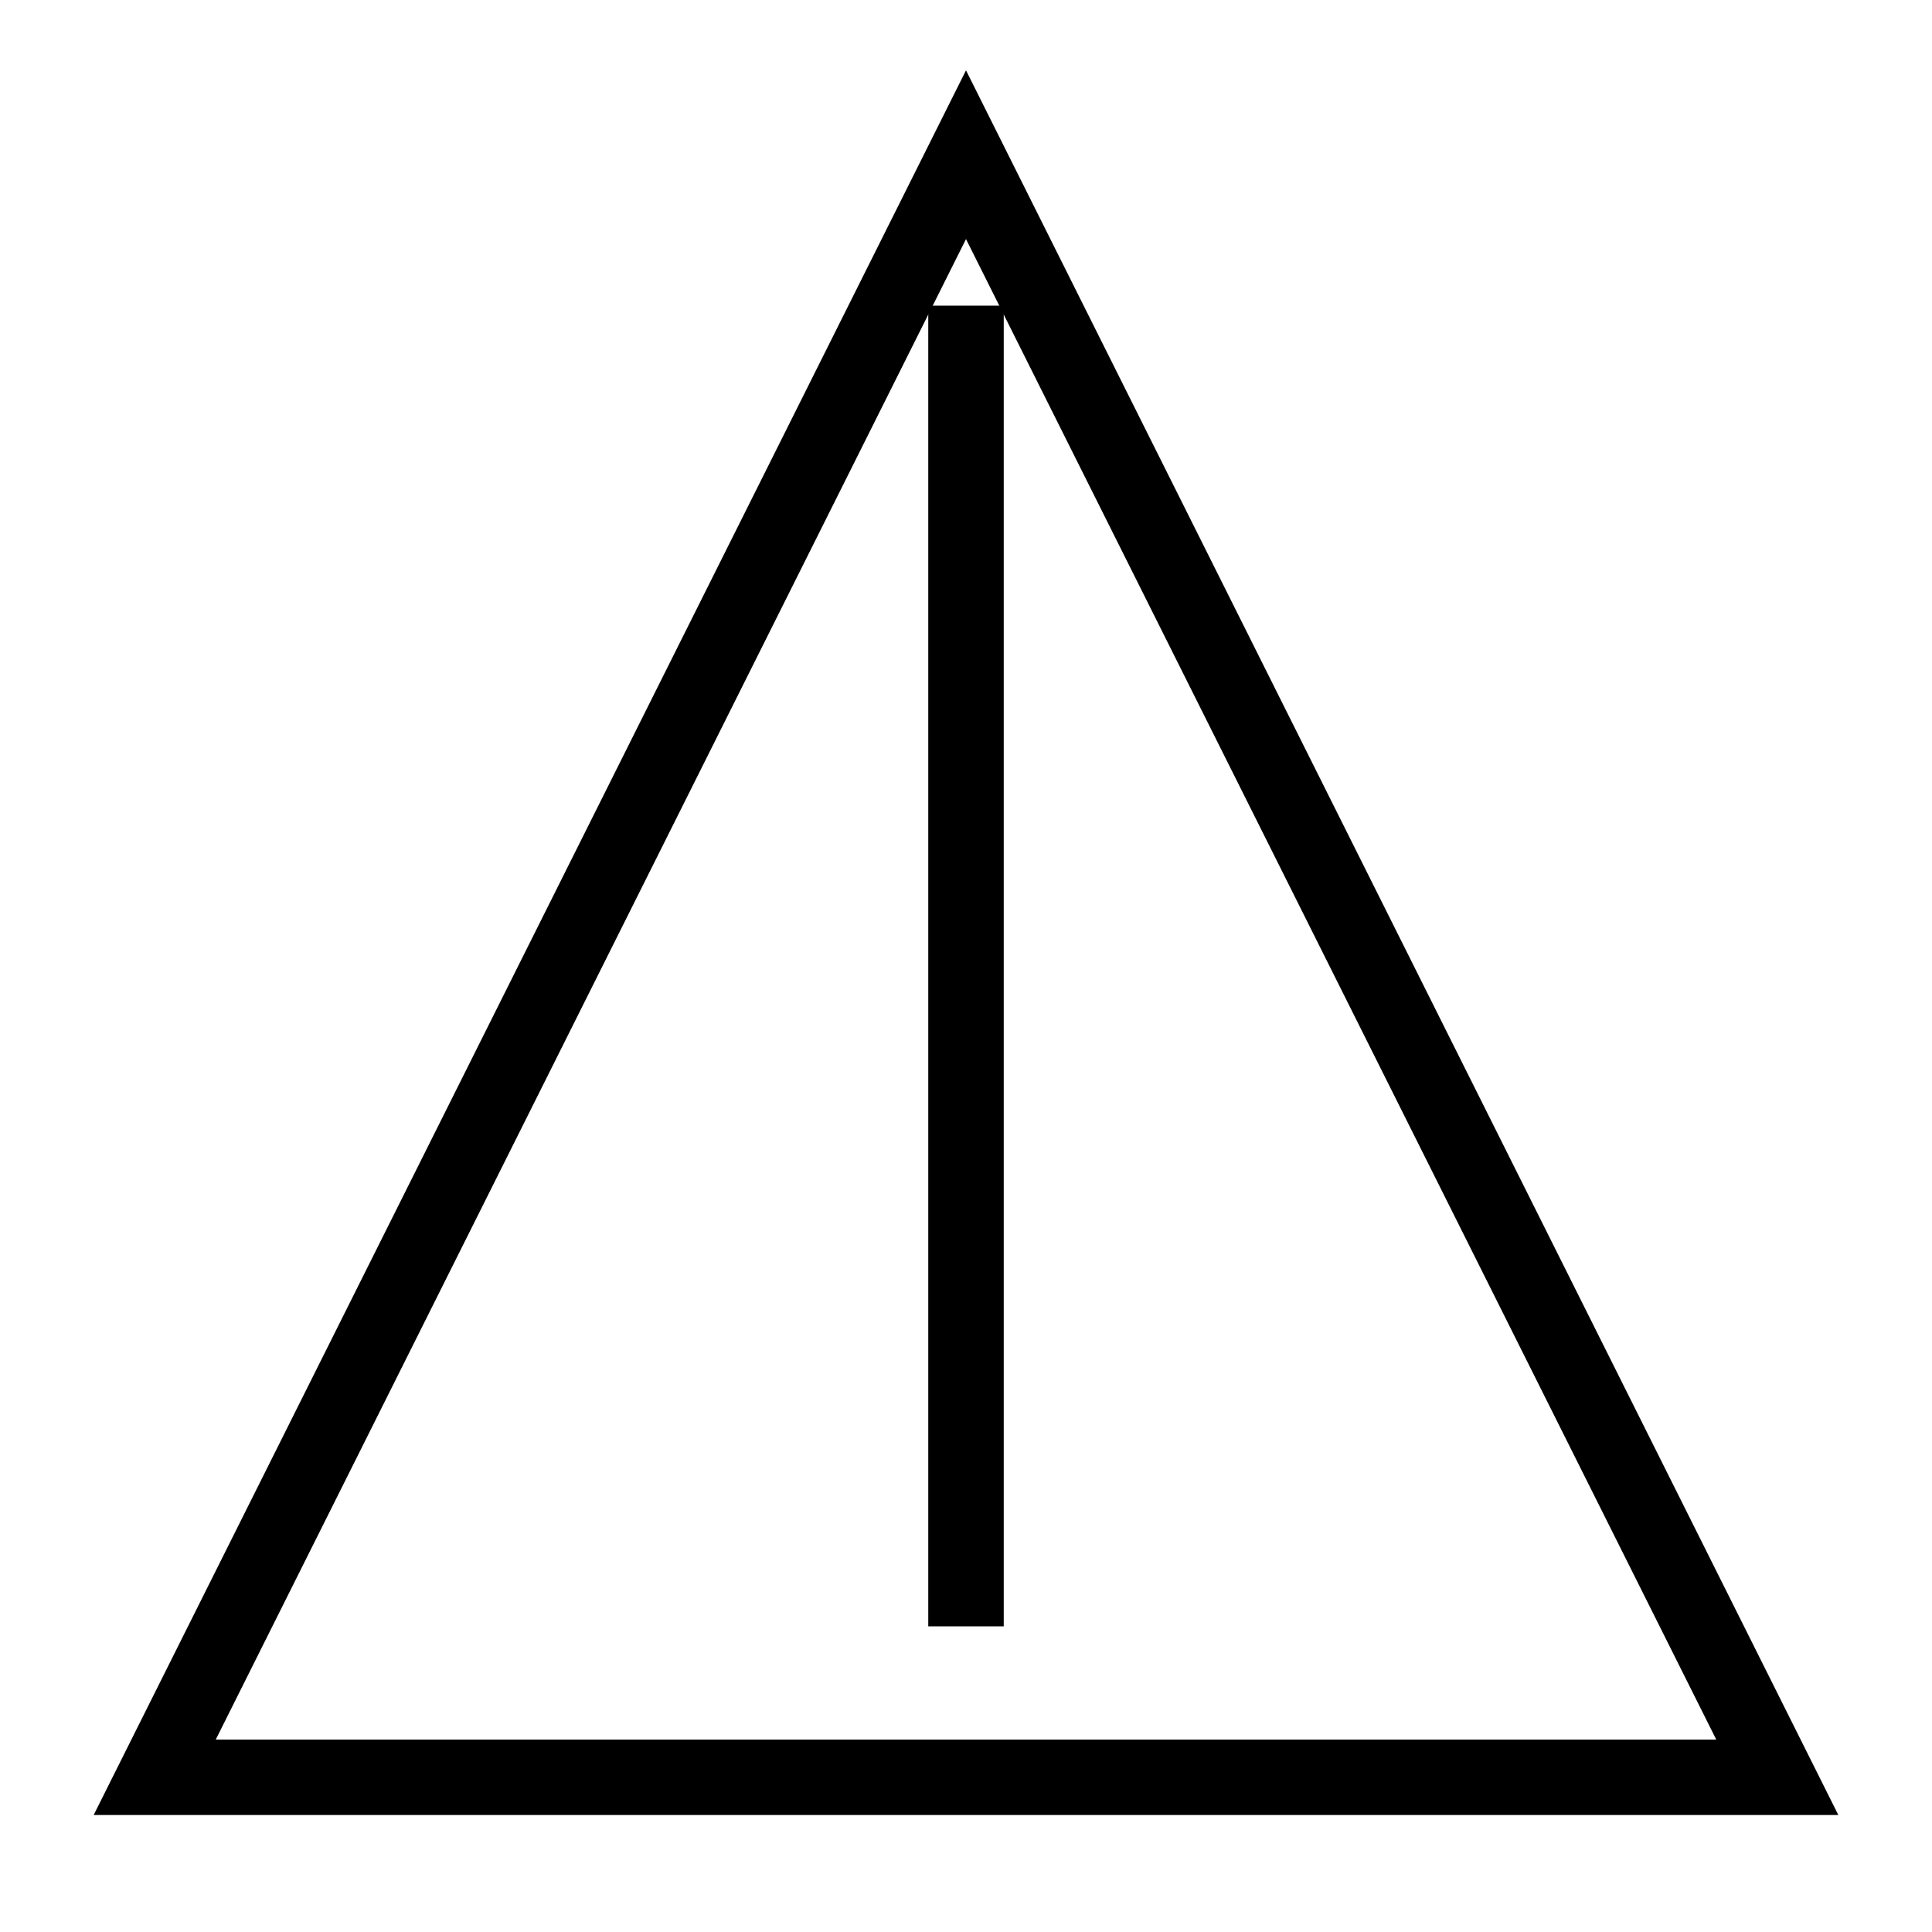 <svg viewBox="0 0 512 512" xmlns="http://www.w3.org/2000/svg">
<polygon points="256,41 471,471 41,471" fill="none" stroke="black" stroke-width="20"/>
<line x1="256" y1="81" x2="256" y2="431" stroke="black" stroke-width="20"/>

</svg>